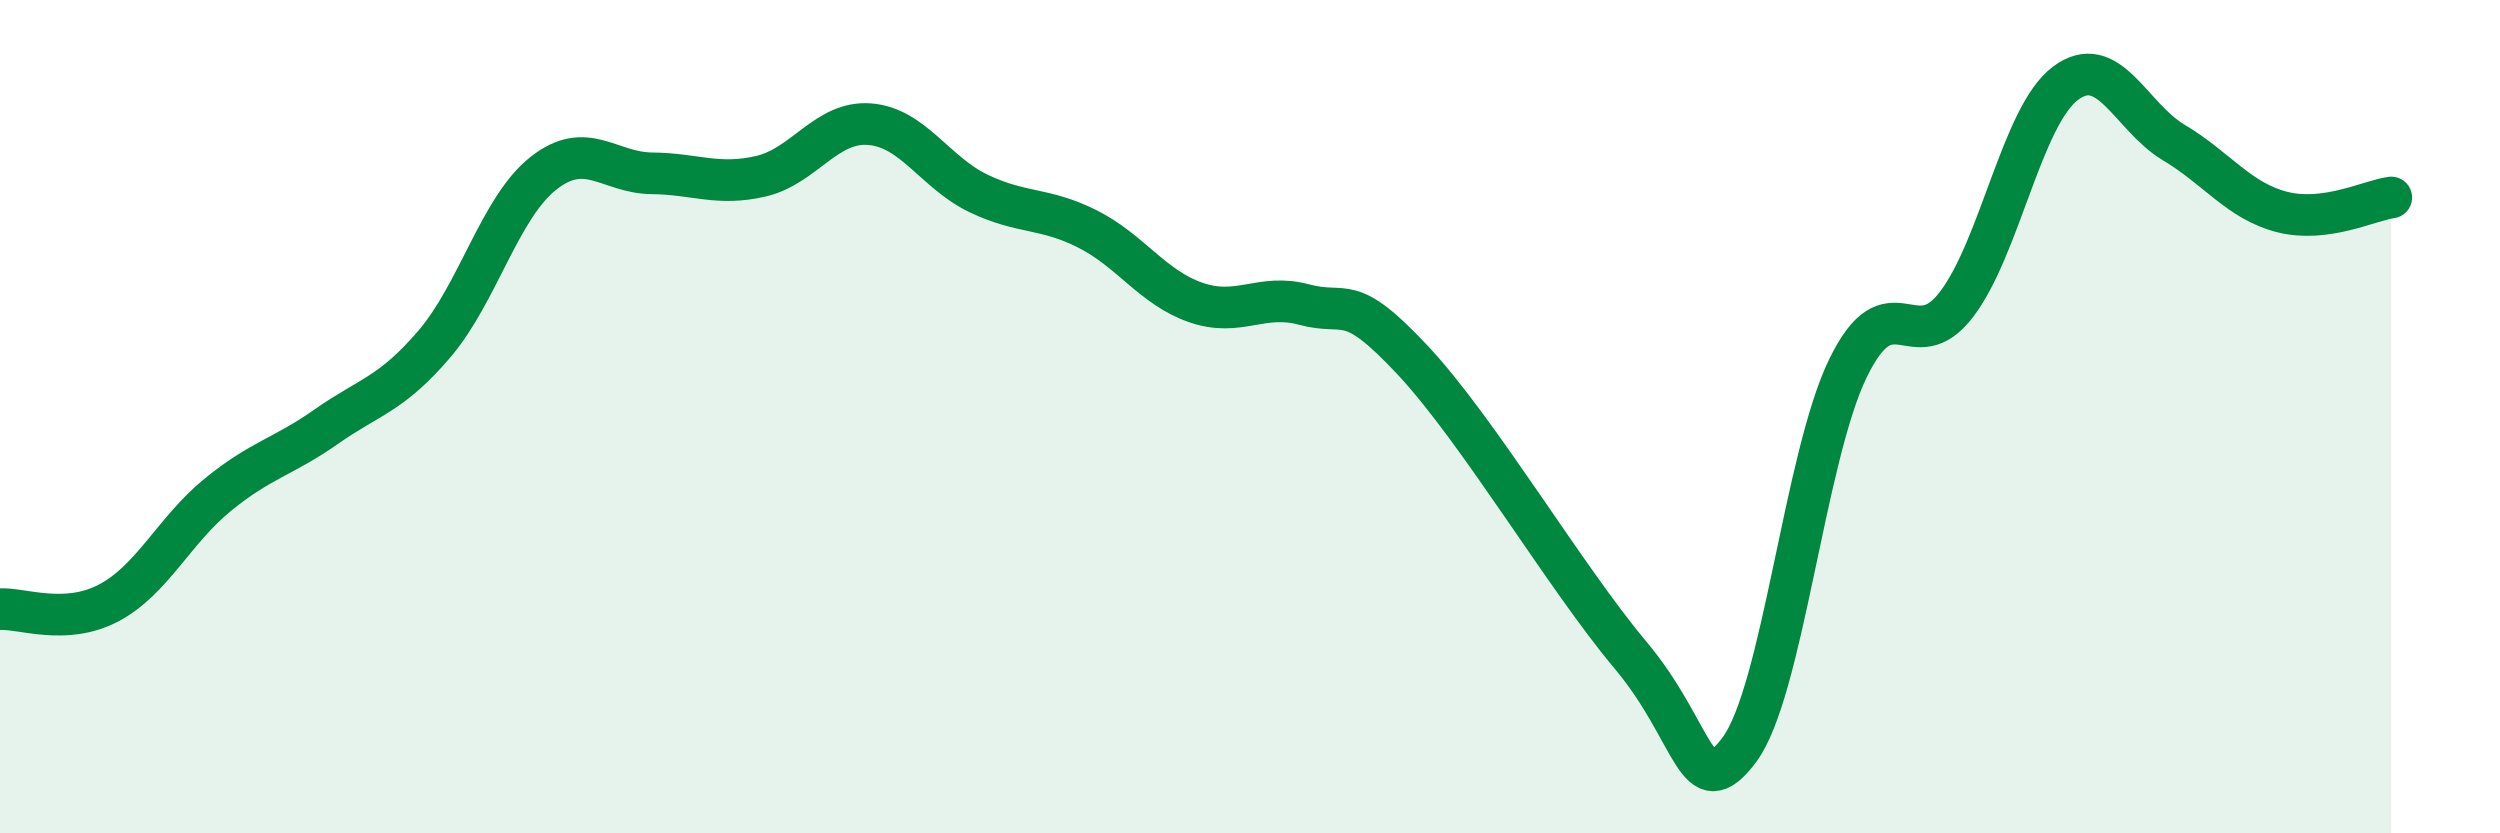 
    <svg width="60" height="20" viewBox="0 0 60 20" xmlns="http://www.w3.org/2000/svg">
      <path
        d="M 0,14.62 C 0.52,14.59 1.57,15.02 2.61,14.47 C 3.65,13.92 4.18,12.73 5.22,11.88 C 6.26,11.03 6.79,10.97 7.83,10.24 C 8.87,9.51 9.39,9.47 10.43,8.25 C 11.47,7.03 12,4.98 13.04,4.16 C 14.08,3.34 14.61,4.15 15.65,4.16 C 16.69,4.17 17.22,4.47 18.26,4.23 C 19.3,3.99 19.83,2.9 20.87,2.98 C 21.91,3.06 22.44,4.14 23.48,4.64 C 24.52,5.14 25.05,4.97 26.09,5.49 C 27.13,6.01 27.66,6.9 28.7,7.26 C 29.74,7.62 30.26,7.03 31.3,7.31 C 32.34,7.59 32.34,6.97 33.91,8.65 C 35.48,10.33 37.56,13.85 39.13,15.72 C 40.7,17.59 40.7,19.38 41.74,18 C 42.78,16.62 43.31,10.98 44.35,8.84 C 45.39,6.7 45.92,8.67 46.96,7.3 C 48,5.93 48.53,2.78 49.57,2 C 50.61,1.22 51.13,2.8 52.17,3.42 C 53.21,4.04 53.74,4.83 54.78,5.09 C 55.82,5.35 56.87,4.81 57.39,4.74L57.39 20L0 20Z"
        fill="#008740"
        opacity="0.1"
        stroke-linecap="round"
        stroke-linejoin="round"
      />
      <path
        d="M 0,14.62 C 0.52,14.59 1.57,15.02 2.61,14.47 C 3.65,13.92 4.18,12.73 5.22,11.88 C 6.26,11.03 6.79,10.97 7.83,10.24 C 8.87,9.51 9.39,9.47 10.43,8.25 C 11.47,7.03 12,4.98 13.04,4.16 C 14.08,3.34 14.61,4.15 15.65,4.16 C 16.69,4.17 17.22,4.47 18.26,4.23 C 19.3,3.99 19.83,2.9 20.87,2.98 C 21.91,3.06 22.44,4.14 23.48,4.64 C 24.52,5.14 25.05,4.97 26.09,5.49 C 27.13,6.01 27.66,6.9 28.7,7.26 C 29.74,7.62 30.26,7.03 31.3,7.31 C 32.34,7.59 32.34,6.97 33.91,8.65 C 35.48,10.33 37.56,13.85 39.13,15.72 C 40.7,17.59 40.7,19.38 41.74,18 C 42.78,16.62 43.31,10.98 44.35,8.84 C 45.39,6.7 45.92,8.67 46.96,7.3 C 48,5.93 48.53,2.78 49.57,2 C 50.61,1.22 51.13,2.8 52.17,3.42 C 53.21,4.04 53.74,4.83 54.78,5.09 C 55.82,5.35 56.87,4.81 57.39,4.74"
        stroke="#008740"
        stroke-width="1"
        fill="none"
        stroke-linecap="round"
        stroke-linejoin="round"
      />
    </svg>
  